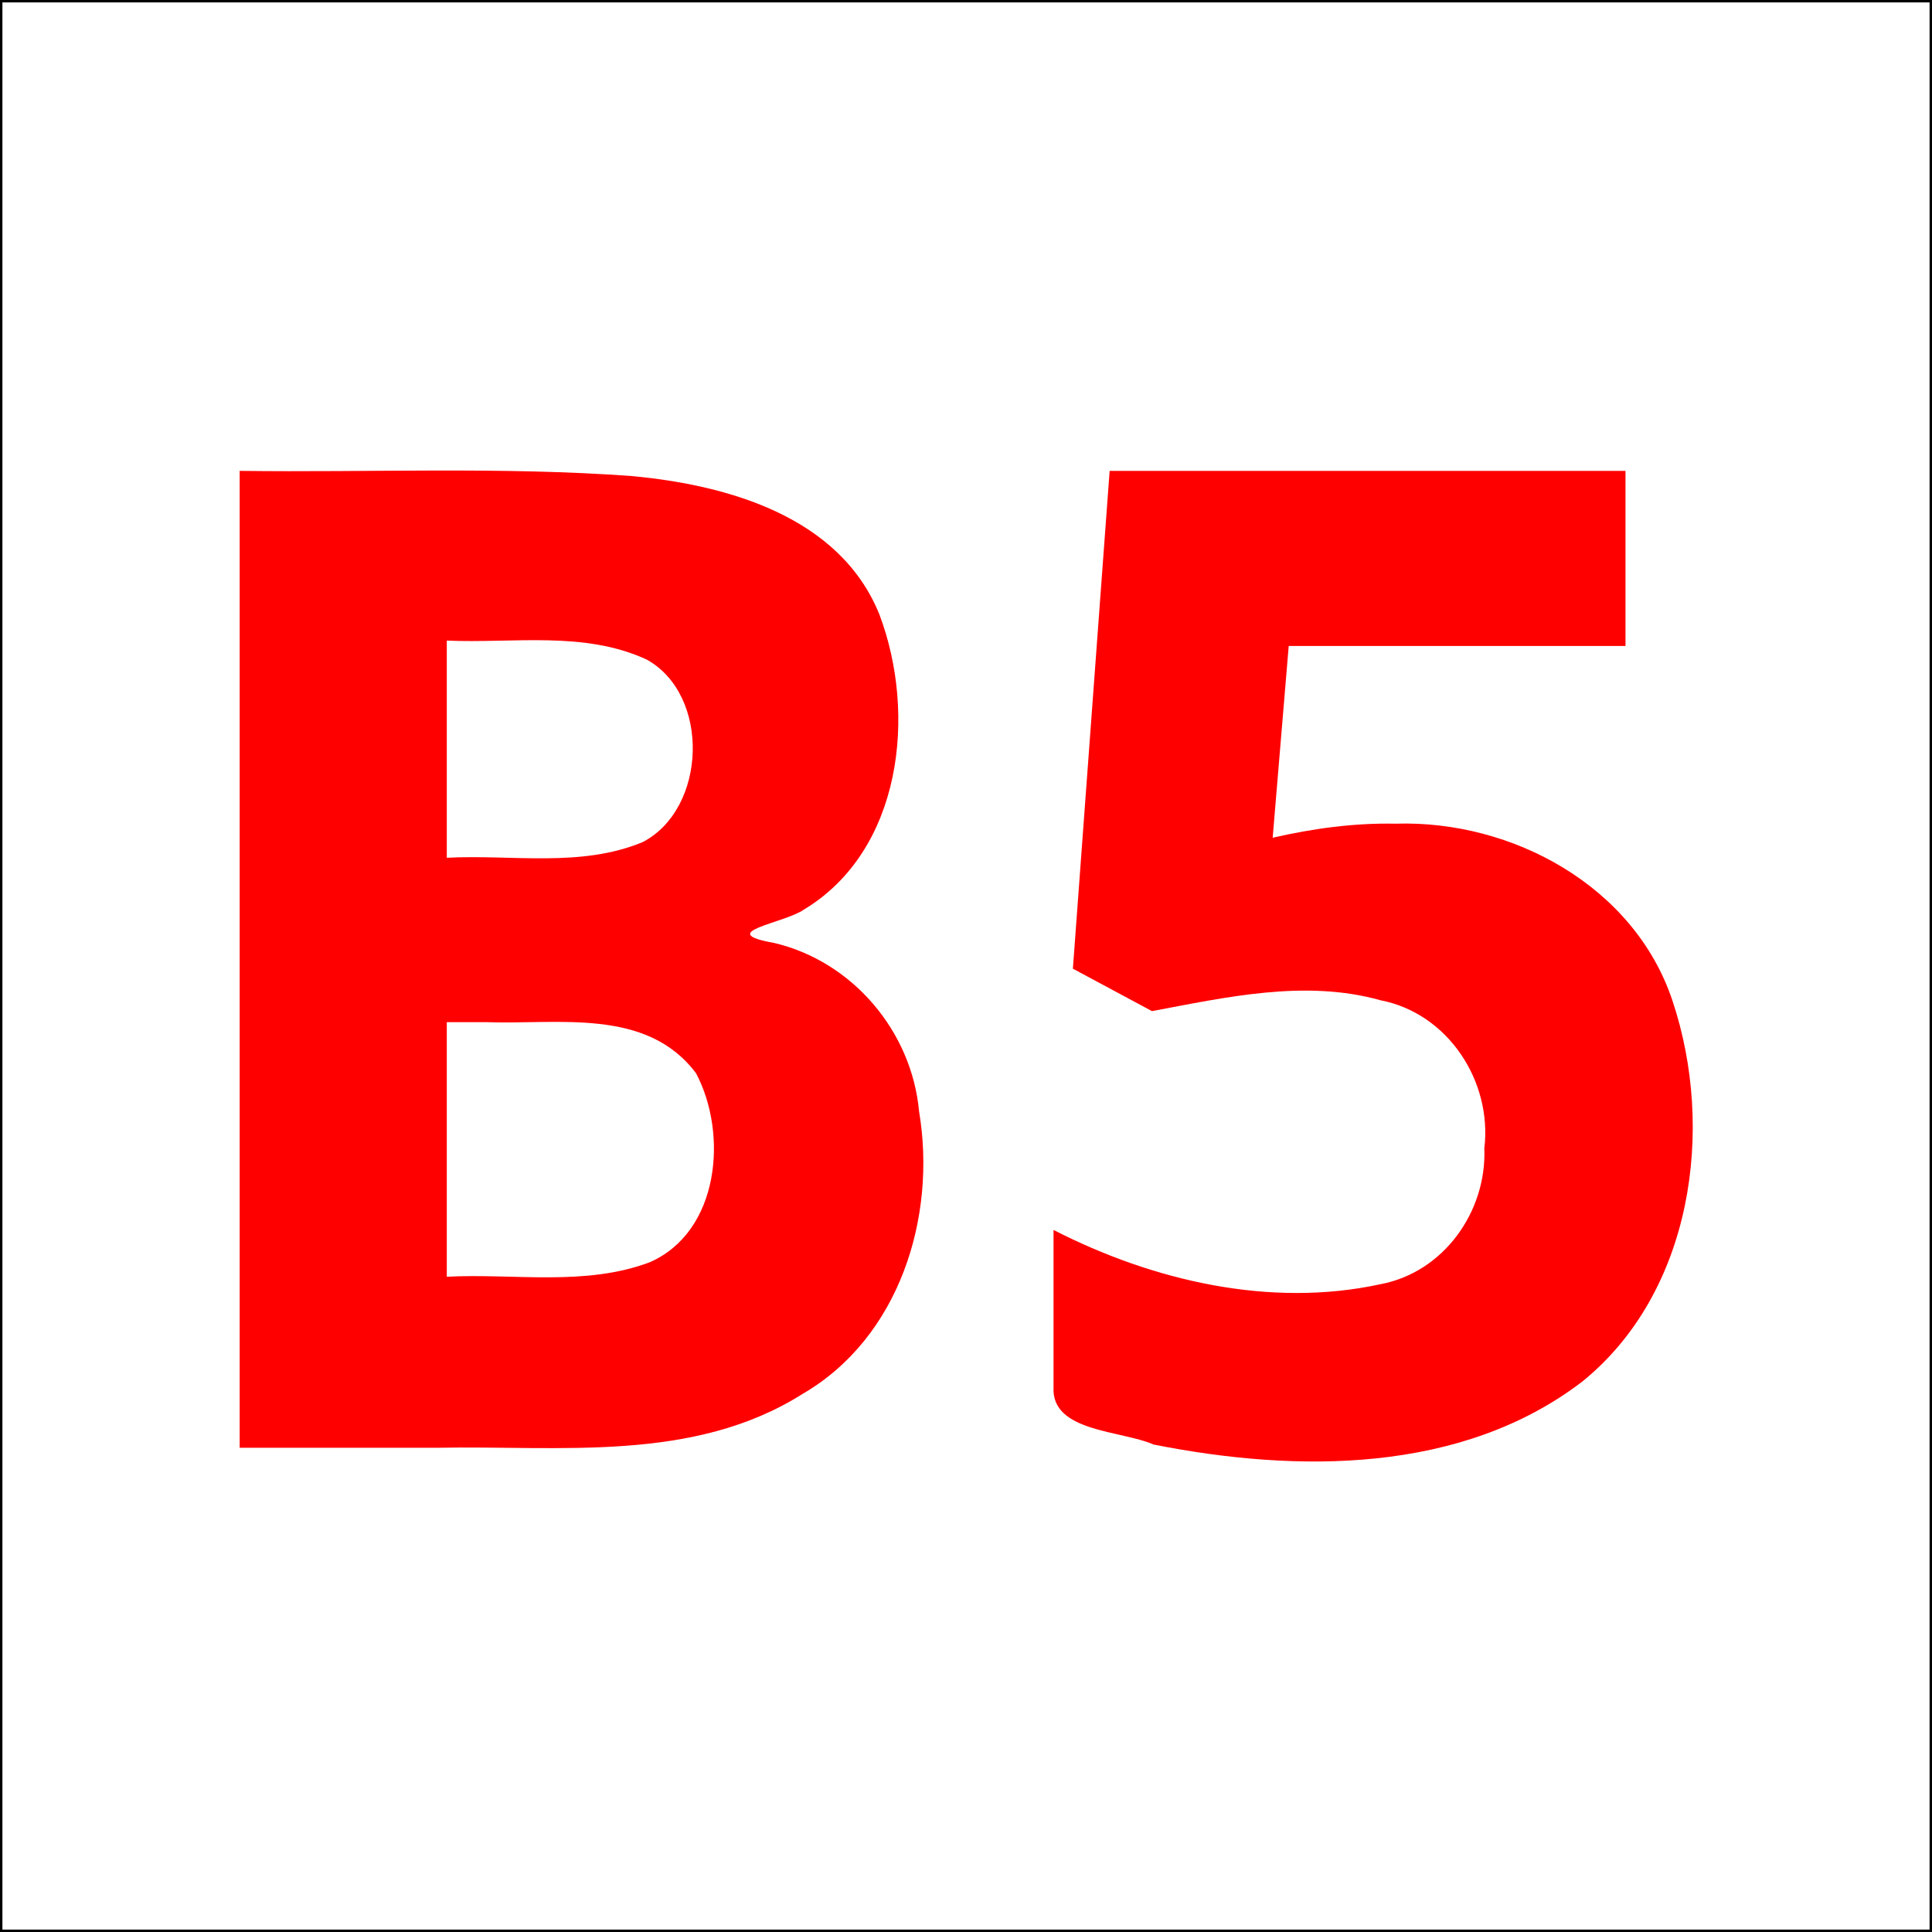 <?xml version="1.0" encoding="UTF-8" standalone="no"?>
<!-- Created with Inkscape (http://www.inkscape.org/) -->

<svg
   xmlns:dc="http://purl.org/dc/elements/1.1/"
   xmlns:cc="http://creativecommons.org/ns#"
   xmlns:rdf="http://www.w3.org/1999/02/22-rdf-syntax-ns#"
   xmlns:svg="http://www.w3.org/2000/svg"
   xmlns="http://www.w3.org/2000/svg"
   xmlns:sodipodi="http://sodipodi.sourceforge.net/DTD/sodipodi-0.dtd"
   xmlns:inkscape="http://www.inkscape.org/namespaces/inkscape"
   version="1.2"
   width="120"
   height="120"
   id="svg2"
   inkscape:version="0.48.4 r9939"
   sodipodi:docname="red_B4_white.svg">
  <rect width="100%" height="100%" fill="#333333" stroke="none"/>
  <title
     id="title3142">Alpha-Numeric Trail markings B5</title>
  <sodipodi:namedview
     pagecolor="#ffffff"
     bordercolor="#666666"
     borderopacity="1"
     objecttolerance="10"
     gridtolerance="10"
     guidetolerance="10"
     inkscape:pageopacity="0"
     inkscape:pageshadow="2"
     inkscape:window-width="1855"
     inkscape:window-height="1056"
     id="namedview3140"
     showgrid="false"
     inkscape:zoom="1.9666667"
     inkscape:cx="-272.0339"
     inkscape:cy="60"
     inkscape:window-x="65"
     inkscape:window-y="24"
     inkscape:window-maximized="1"
     inkscape:current-layer="svg2"
     inkscape:showpageshadow="false" />
  <defs
     id="defs4" />
  <g
     transform="translate(-96.217,-914.224)"
     id="layer1"
     style="stroke:#000000;stroke-width:0.3;stroke-miterlimit:4;stroke-dasharray:none">
    <flowRoot
       transform="translate(0,932.362)"
       id="flowRoot2987"
       xml:space="preserve"
       style="font-size:72px;font-style:normal;font-variant:normal;font-weight:bold;font-stretch:normal;line-height:125%;letter-spacing:0px;word-spacing:0px;fill:#000000;fill-opacity:1;stroke:#000000;font-family:Dingbats;-inkscape-font-specification:Sans Bold;stroke-width:0.3;stroke-miterlimit:4;stroke-dasharray:none"><flowRegion
         id="flowRegion2989"><rect
           width="73.994"
           height="65.912"
           x="127.532"
           y="13.681"
           id="rect2991"
           style="font-size:72px;stroke:#000000;stroke-width:0.3;stroke-miterlimit:4;stroke-dasharray:none" /></flowRegion><flowPara
         id="flowPara2993" /></flowRoot>    <rect
       style="fill:#ffffff;fill-opacity:1;stroke:#000000;stroke-width:0.3;stroke-miterlimit:4;stroke-dasharray:none"
       id="rect2985"
       y="914.224"
       x="96.217"
       height="120"
       width="120" />
  </g>
  <g
     style="font-size:85px;font-style:normal;font-variant:normal;font-weight:bold;font-stretch:normal;text-align:start;line-height:125%;letter-spacing:0px;word-spacing:0px;writing-mode:lr-tb;text-anchor:start;fill:#ff0000;fill-opacity:1;stroke:none;font-family:Droid Sans;-inkscape-font-specification:Droid Sans Bold"
     id="text3007">
    <path
       d="m 14.885,29.246 c 8.124,0.107 16.265,-0.271 24.372,0.324 5.938,0.554 12.913,2.51 15.366,8.6 2.33,6.169 1.4,14.653 -4.685,18.322 -1.254,0.873 -5.618,1.408 -1.844,2.078 4.868,1.154 8.535,5.49 8.991,10.457 1.107,6.581 -1.228,14.061 -7.23,17.548 -6.808,4.301 -15.072,3.196 -22.726,3.349 -4.081,0 -8.162,0 -12.243,0 0,-20.226 0,-40.452 0,-60.679 z m 12.866,24.031 c 4.055,-0.211 8.325,0.625 12.171,-0.975 3.982,-2.074 4.217,-9.139 0.24,-11.338 -3.889,-1.794 -8.267,-0.994 -12.411,-1.176 0,4.496 0,8.993 0,13.489 z m 0,10.21 c 0,5.271 0,10.542 0,15.813 4.202,-0.215 8.593,0.613 12.615,-0.903 4.329,-1.908 4.859,-7.978 2.866,-11.735 -3.074,-4.101 -8.584,-3.009 -13.064,-3.175 -0.806,0 -1.611,0 -2.417,0 z"
       id="path3117"
       inkscape:connector-curvature="0" />
    <path
       d="m 86.687,51.16 c 7.237,-0.227 14.811,3.877 17.187,10.977 2.679,7.999 1.239,18.138 -5.589,23.67 -7.509,5.752 -17.757,5.677 -26.633,3.916 -2.001,-0.885 -6.365,-0.768 -6.215,-3.557 0,-3.257 0,-6.514 0,-9.771 6.152,3.15 13.442,4.859 20.295,3.372 3.936,-0.738 6.617,-4.514 6.463,-8.441 0.499,-4.162 -2.257,-8.39 -6.453,-9.198 -4.679,-1.317 -9.638,-0.175 -14.19,0.675 -1.638,-0.879 -3.275,-1.757 -4.913,-2.636 0.761,-10.307 1.522,-20.614 2.283,-30.92 10.68,0 21.361,0 32.041,0 0,3.625 0,7.249 0,10.874 -6.973,0 -13.945,0 -20.918,0 -0.332,3.971 -0.664,7.941 -0.996,11.912 2.508,-0.575 5.059,-0.924 7.637,-0.872 z"
       id="path3119"
       inkscape:connector-curvature="0" />
  </g>
</svg>
